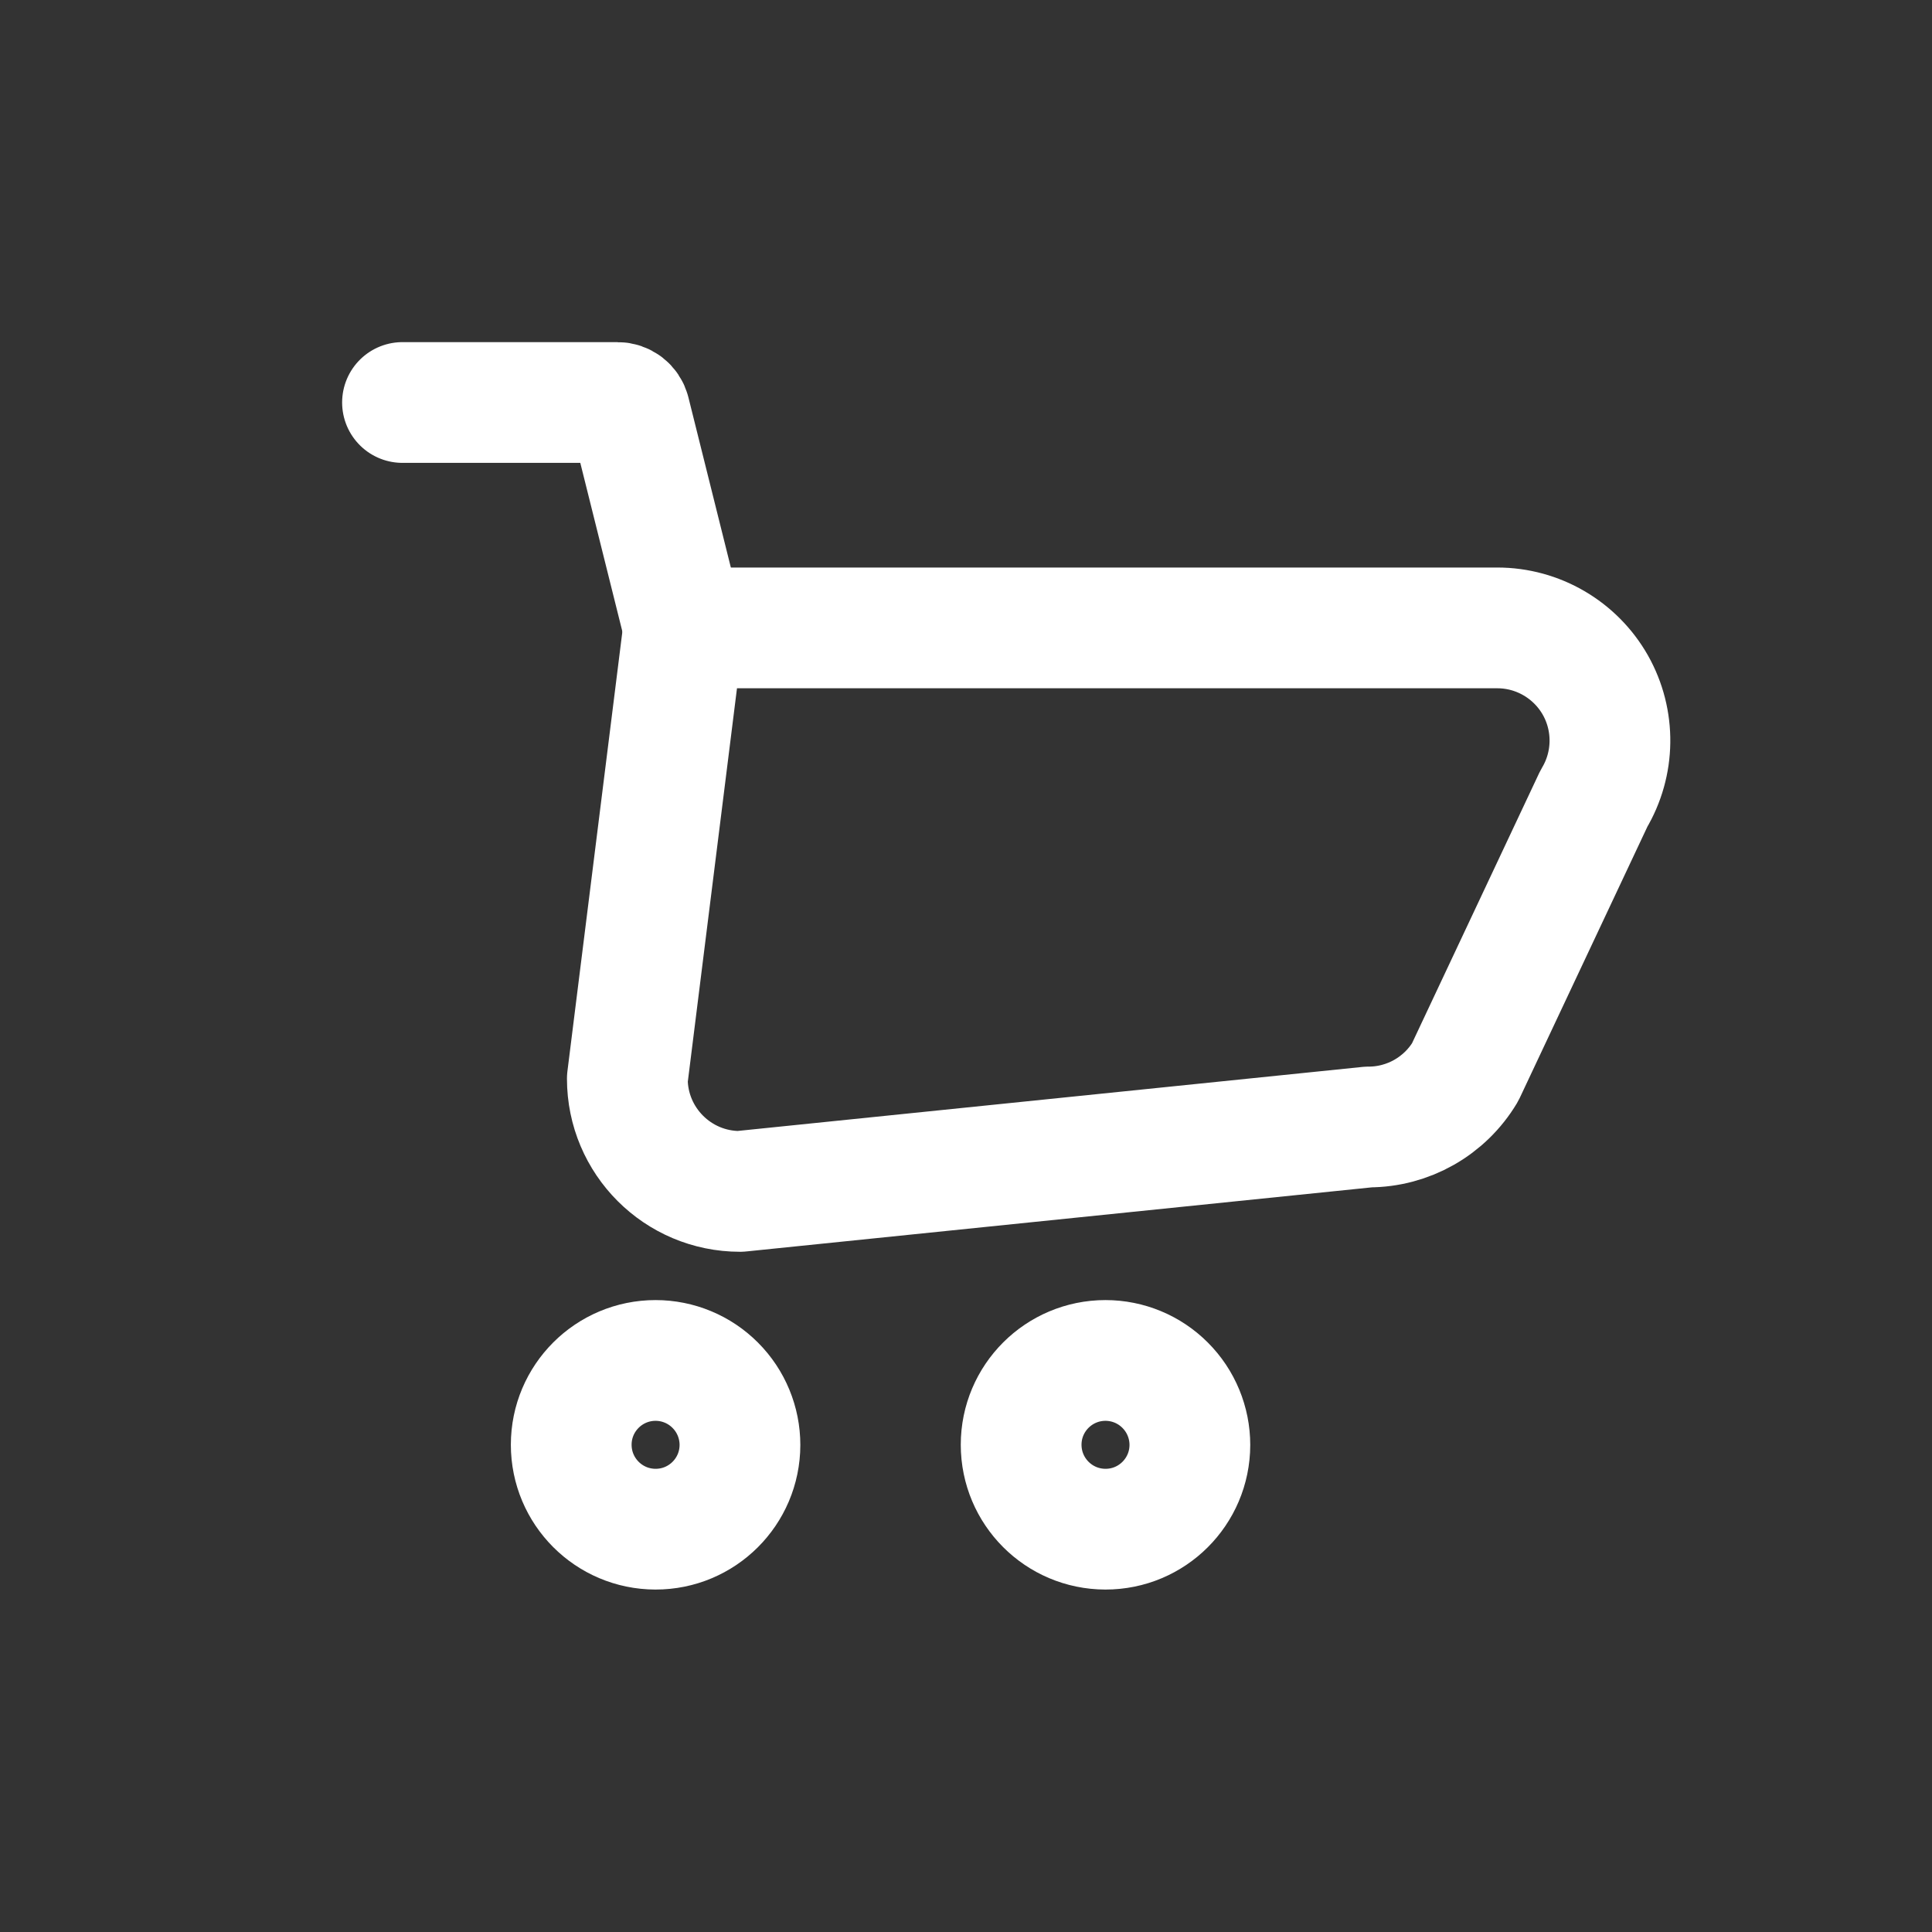 <?xml version="1.0" encoding="UTF-8"?>
<svg width="24px" height="24px" viewBox="0 0 24 24" version="1.1" xmlns="http://www.w3.org/2000/svg" xmlns:xlink="http://www.w3.org/1999/xlink">
    <rect x="0" y="0" width="24" height="24" fill="#333333" stroke="none"/>
    <title>ic/ic-cartw</title>
    <g id="ic/ic-cartw" stroke="none" stroke-width="1" fill="none" fill-rule="evenodd" stroke-linecap="round" stroke-linejoin="round">
        <g id="Vector" transform="translate(5, 5)" stroke="#FFFFFF" stroke-width="1.5">
            <path d="M4.192,12.95 C4.191,13.529 3.721,13.997 3.143,13.996 C2.564,13.995 2.096,13.526 2.096,12.947 C2.096,12.369 2.565,11.9 3.144,11.9 C3.422,11.9 3.689,12.011 3.885,12.208 C4.082,12.405 4.192,12.672 4.192,12.95 L4.192,12.95 Z" id="Vector-19"></path>
            <path d="M9.781,12.95 C9.78,13.529 9.31,13.997 8.732,13.996 C8.153,13.995 7.685,13.526 7.685,12.947 C7.685,12.369 8.154,11.9 8.733,11.9 C9.011,11.9 9.278,12.011 9.474,12.208 C9.671,12.405 9.781,12.672 9.781,12.95 L9.781,12.95 Z" id="Vector-20"></path>
            <path d="M13.6,2.8 L3.493,2.8 L2.793,8.4 C2.793,9.173 3.42,9.8 4.193,9.8 L12,9 C12.492,9 12.947,8.742 13.2,8.32 L14.8,4.92 C15.059,4.488 15.066,3.949 14.818,3.51 C14.569,3.072 14.104,2.8 13.6,2.8 Z" id="Vector-21"></path>
            <path d="M3.493,2.8 L2.824,0.118 C2.806,0.048 2.743,-0 2.671,0 L0,0" id="Vector-22"></path>
        </g>
    </g>
</svg>